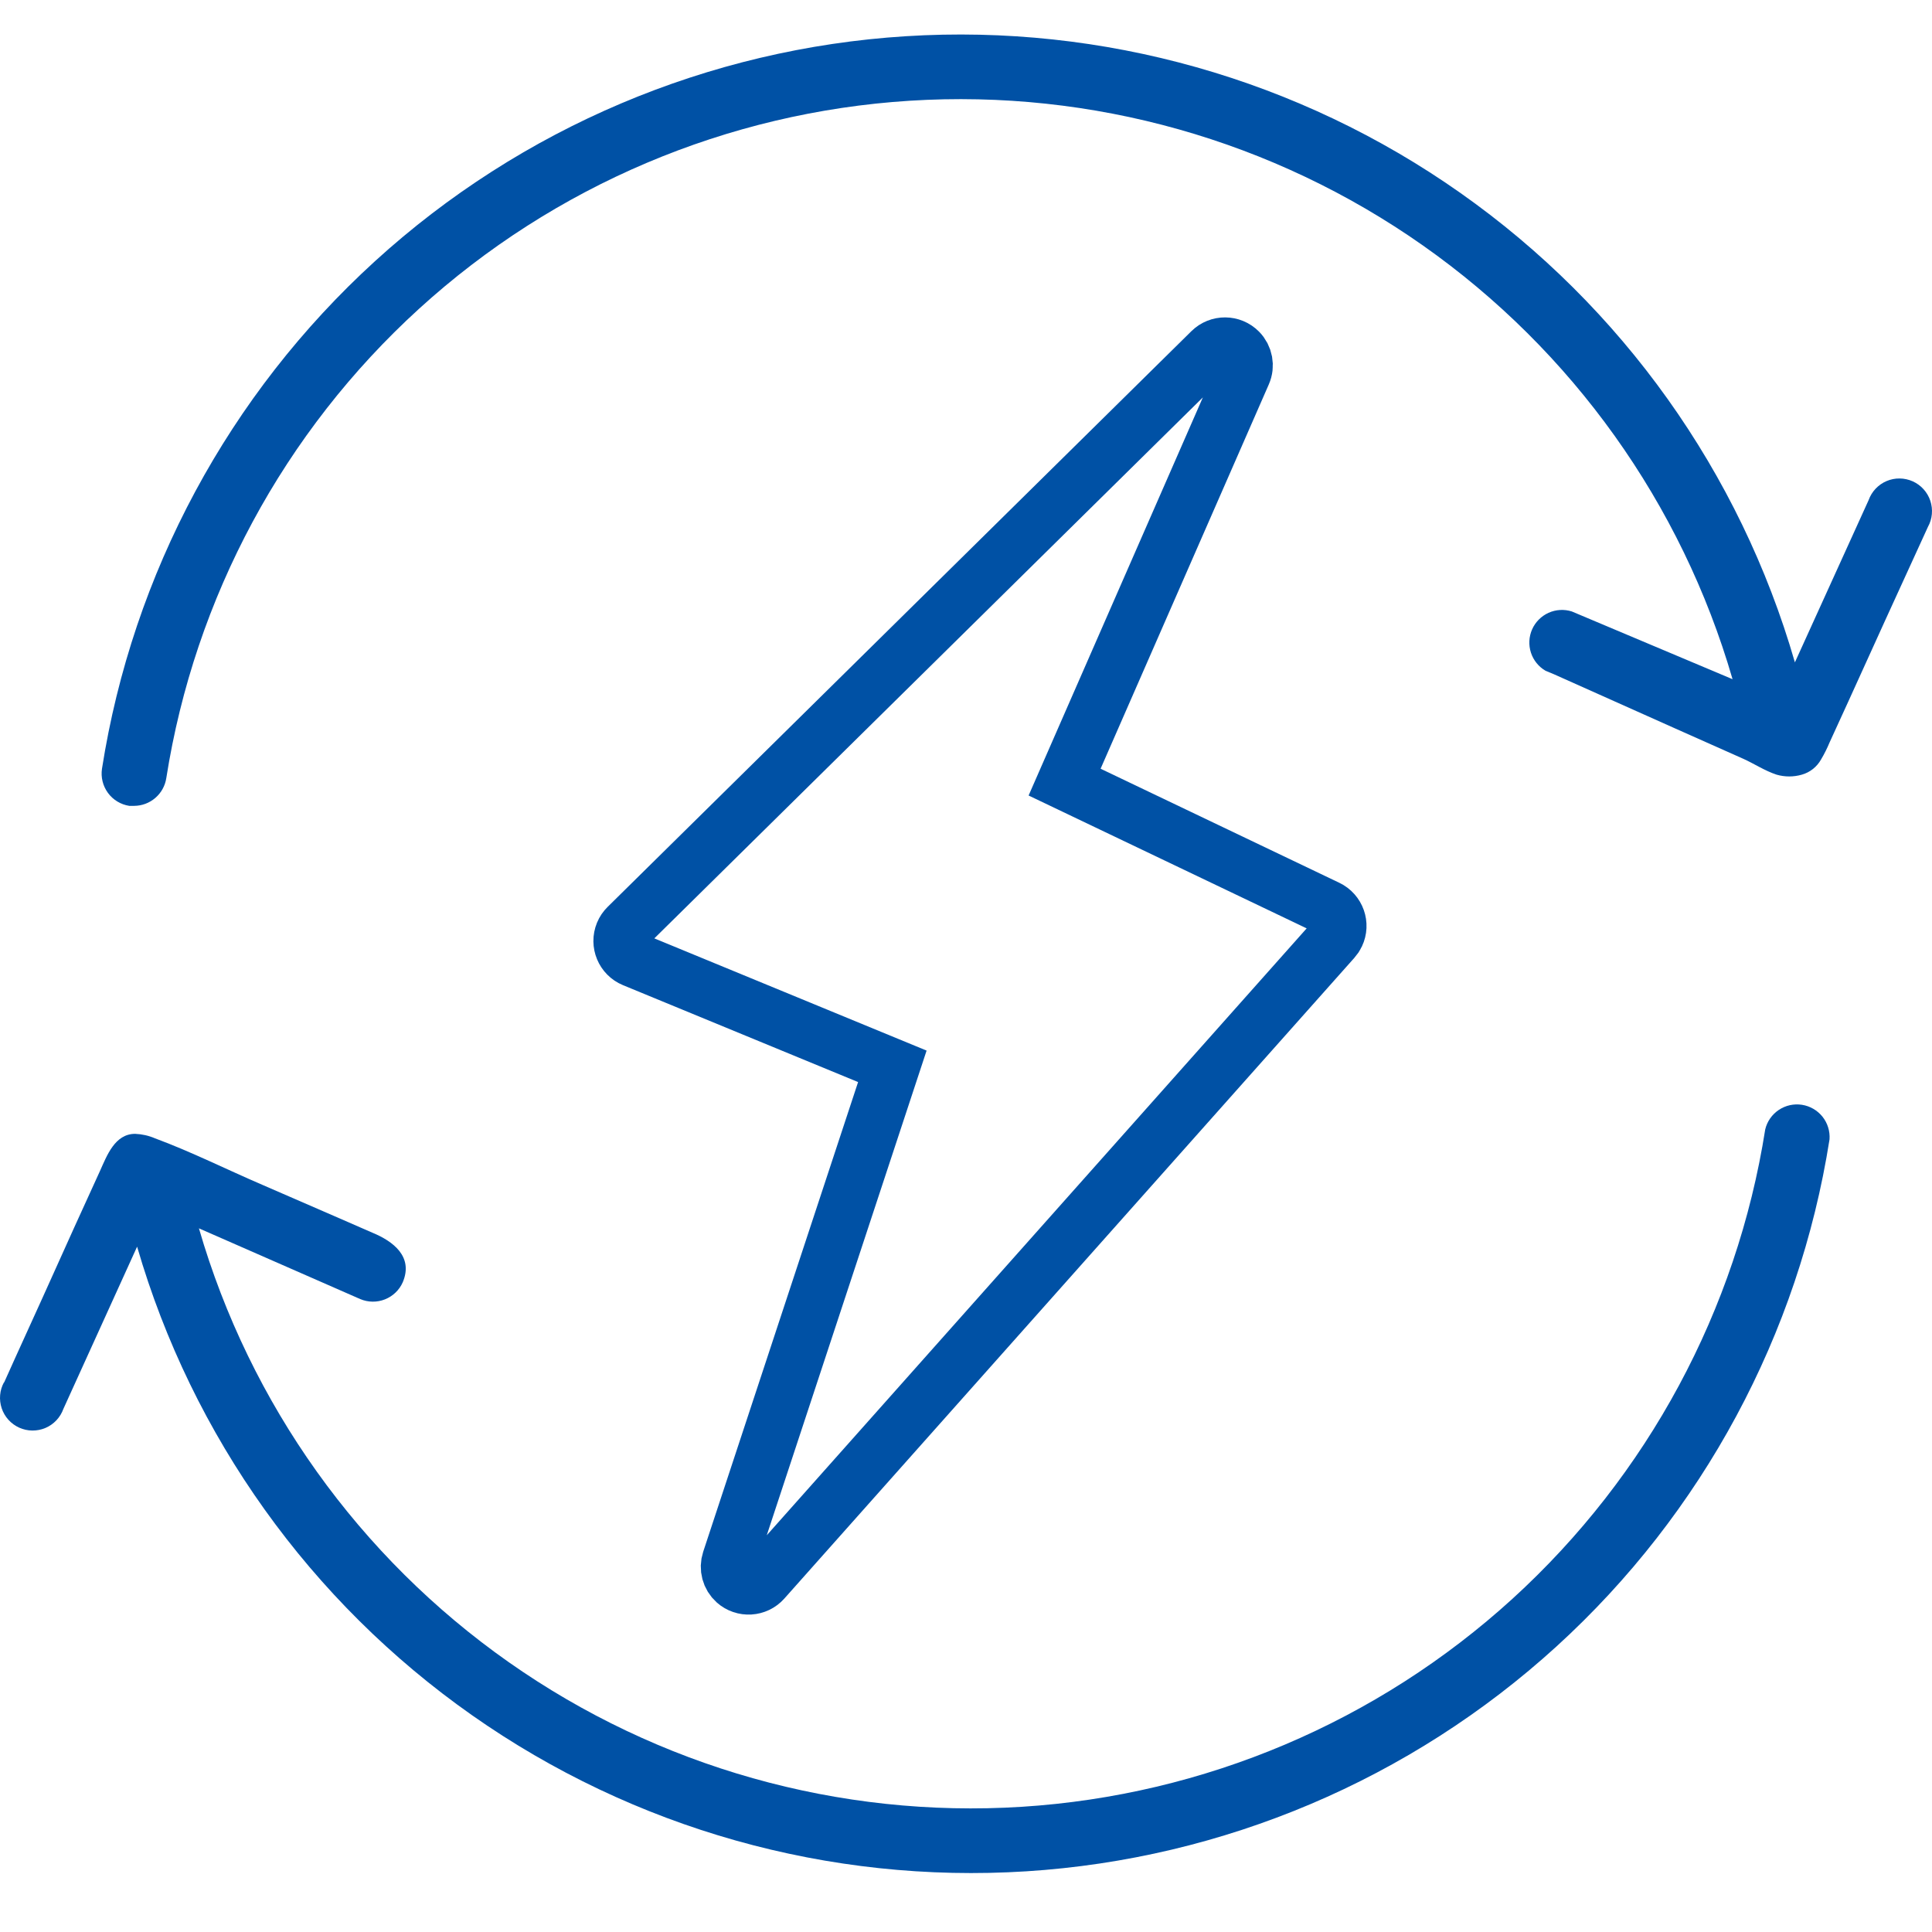 <svg width="56" height="56" viewBox="0 0 56 56" fill="none" xmlns="http://www.w3.org/2000/svg">
<path fill-rule="evenodd" clip-rule="evenodd" d="M30.858 22.67L38.476 26.31C38.768 26.45 38.892 26.8 38.752 27.092C38.729 27.142 38.698 27.188 38.661 27.229L22.137 45.803C21.922 46.045 21.551 46.067 21.309 45.852C21.134 45.696 21.069 45.452 21.142 45.23L25.865 30.908L18.363 27.816C18.064 27.693 17.921 27.35 18.044 27.05C18.074 26.977 18.119 26.911 18.175 26.856L35.095 10.169C35.326 9.941 35.697 9.944 35.925 10.175C36.093 10.346 36.141 10.602 36.044 10.822L30.858 22.67Z" stroke="#0051A5" stroke-width="1.6"/>
<path d="M52.227 22.454C51.988 22.523 51.734 22.523 51.495 22.454C51.151 22.34 50.85 22.139 50.535 21.996L48.57 21.121L45.043 19.544L44.799 19.443C44.598 19.326 44.447 19.139 44.375 18.918C44.303 18.696 44.315 18.456 44.409 18.243C44.503 18.03 44.673 17.859 44.885 17.763C45.097 17.667 45.337 17.653 45.559 17.723L50.219 19.687C48.743 14.597 45.576 10.161 41.241 7.113C36.905 4.065 31.659 2.586 26.37 2.92C21.08 3.254 16.063 5.381 12.145 8.951C8.227 12.521 5.643 17.319 4.82 22.555C4.786 22.778 4.673 22.981 4.502 23.128C4.331 23.276 4.114 23.357 3.888 23.358H3.745C3.498 23.319 3.276 23.184 3.129 22.983C2.981 22.781 2.919 22.529 2.956 22.282C3.843 16.62 6.635 11.43 10.871 7.569C15.107 3.709 20.534 1.409 26.254 1.05C31.974 0.69 37.645 2.293 42.331 5.593C47.017 8.893 50.437 13.693 52.026 19.199L54.163 14.496C54.207 14.373 54.276 14.261 54.365 14.166C54.455 14.071 54.563 13.995 54.683 13.944C54.803 13.893 54.933 13.867 55.063 13.869C55.194 13.87 55.323 13.899 55.442 13.952C55.561 14.006 55.668 14.083 55.755 14.18C55.843 14.277 55.91 14.391 55.951 14.515C55.992 14.639 56.008 14.77 55.996 14.9C55.985 15.03 55.946 15.156 55.883 15.27L54.65 17.966L53.575 20.332L53.03 21.523C52.96 21.691 52.879 21.854 52.786 22.01C52.727 22.117 52.647 22.212 52.551 22.288C52.455 22.364 52.345 22.421 52.227 22.454ZM0.117 40.078L0.446 39.347L1.235 37.611L2.153 35.575L2.898 33.941C3.099 33.496 3.329 32.865 3.917 32.865C4.114 32.873 4.309 32.916 4.49 32.994C5.537 33.381 6.569 33.898 7.602 34.342L9.681 35.245L10.8 35.733C11.388 35.977 11.99 36.421 11.674 37.167C11.574 37.394 11.388 37.572 11.157 37.663C10.927 37.754 10.67 37.751 10.441 37.654L5.766 35.604C7.242 40.694 10.409 45.13 14.745 48.178C19.081 51.226 24.326 52.705 29.616 52.371C34.905 52.037 39.923 49.91 43.841 46.34C47.758 42.77 50.342 37.972 51.166 32.736C51.221 32.505 51.362 32.304 51.559 32.172C51.756 32.04 51.995 31.987 52.23 32.023C52.464 32.059 52.676 32.182 52.825 32.367C52.973 32.552 53.046 32.786 53.03 33.023C52.14 38.68 49.349 43.864 45.117 47.722C40.885 51.579 35.464 53.879 29.749 54.241C24.034 54.604 18.366 53.008 13.681 49.716C8.995 46.424 5.571 41.634 3.974 36.135L1.837 40.838C1.793 40.961 1.724 41.073 1.635 41.168C1.545 41.263 1.437 41.339 1.317 41.39C1.197 41.441 1.067 41.466 0.937 41.465C0.806 41.464 0.677 41.435 0.558 41.382C0.439 41.328 0.332 41.251 0.245 41.154C0.157 41.057 0.09 40.943 0.049 40.819C0.008 40.695 -0.008 40.564 0.004 40.434C0.015 40.304 0.054 40.178 0.117 40.064V40.078Z" fill="#0051A5"/>
</svg>
